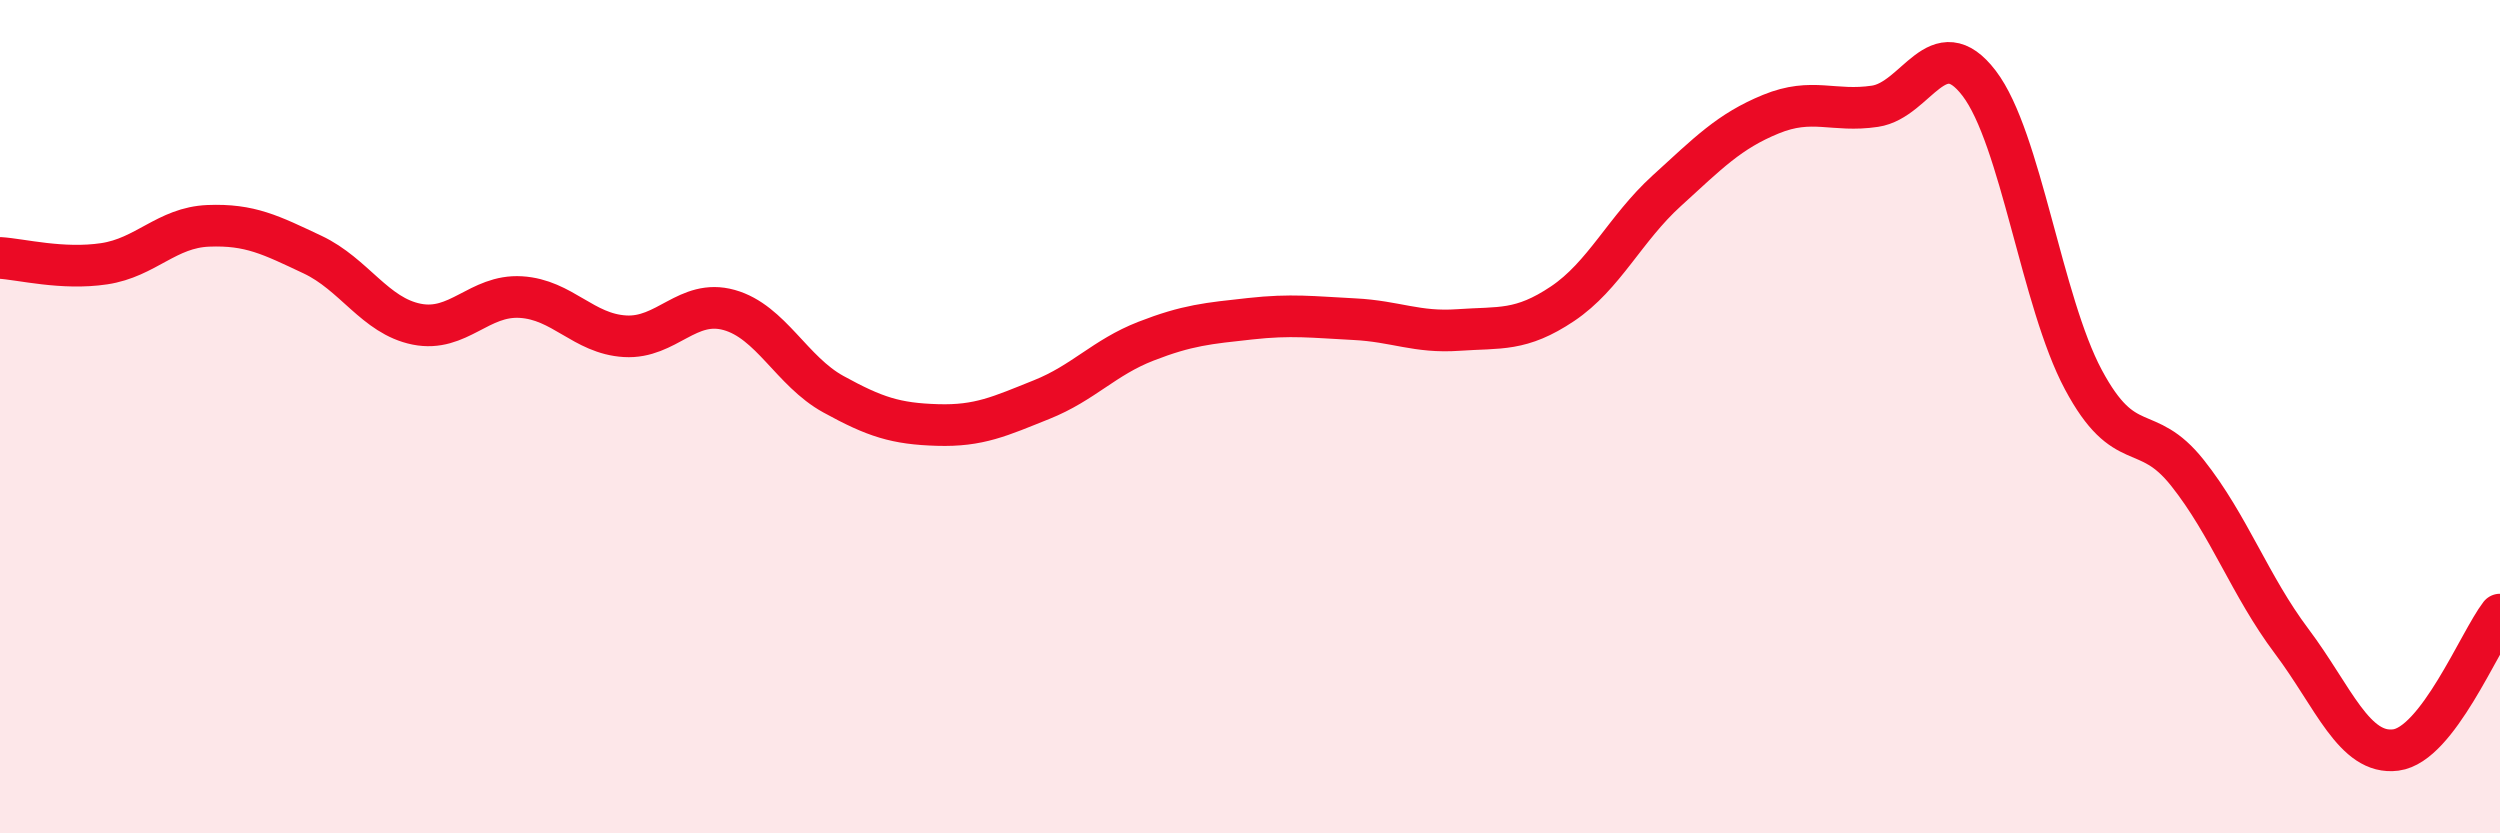 
    <svg width="60" height="20" viewBox="0 0 60 20" xmlns="http://www.w3.org/2000/svg">
      <path
        d="M 0,6.19 C 0.5,6.22 1.5,6.48 2.5,6.33 C 3.5,6.18 4,5.46 5,5.42 C 6,5.38 6.5,5.64 7.5,6.11 C 8.5,6.58 9,7.58 10,7.78 C 11,7.98 11.5,7.07 12.5,7.13 C 13.5,7.19 14,8.01 15,8.07 C 16,8.13 16.5,7.16 17.5,7.44 C 18.5,7.72 19,8.91 20,9.46 C 21,10.01 21.5,10.17 22.5,10.2 C 23.5,10.23 24,9.99 25,9.59 C 26,9.19 26.5,8.58 27.5,8.19 C 28.5,7.8 29,7.76 30,7.65 C 31,7.54 31.5,7.61 32.5,7.66 C 33.5,7.71 34,7.99 35,7.92 C 36,7.85 36.5,7.96 37.5,7.29 C 38.5,6.62 39,5.49 40,4.58 C 41,3.67 41.5,3.15 42.5,2.74 C 43.5,2.33 44,2.7 45,2.55 C 46,2.4 46.5,0.69 47.5,2 C 48.5,3.31 49,7.24 50,9.11 C 51,10.98 51.5,10.09 52.5,11.35 C 53.5,12.61 54,14.06 55,15.39 C 56,16.72 56.5,18.13 57.5,18 C 58.5,17.87 59.5,15.4 60,14.75L60 20L0 20Z"
        fill="#EB0A25"
        opacity="0.1"
        stroke-linecap="round"
        stroke-linejoin="round"
      />
      <path
        d="M 0,6.19 C 0.5,6.22 1.5,6.48 2.5,6.33 C 3.5,6.18 4,5.46 5,5.42 C 6,5.38 6.5,5.64 7.5,6.11 C 8.5,6.58 9,7.58 10,7.78 C 11,7.98 11.5,7.07 12.5,7.13 C 13.5,7.19 14,8.01 15,8.07 C 16,8.13 16.5,7.16 17.5,7.44 C 18.5,7.72 19,8.91 20,9.46 C 21,10.01 21.5,10.17 22.5,10.2 C 23.5,10.23 24,9.99 25,9.59 C 26,9.19 26.5,8.58 27.5,8.19 C 28.5,7.8 29,7.76 30,7.65 C 31,7.54 31.5,7.61 32.5,7.66 C 33.5,7.71 34,7.99 35,7.92 C 36,7.85 36.5,7.96 37.5,7.29 C 38.5,6.62 39,5.49 40,4.58 C 41,3.67 41.5,3.15 42.5,2.74 C 43.5,2.33 44,2.7 45,2.55 C 46,2.4 46.5,0.69 47.5,2 C 48.5,3.31 49,7.24 50,9.11 C 51,10.98 51.5,10.09 52.5,11.35 C 53.5,12.61 54,14.06 55,15.39 C 56,16.72 56.5,18.13 57.5,18 C 58.5,17.87 59.5,15.4 60,14.75"
        stroke="#EB0A25"
        stroke-width="1"
        fill="none"
        stroke-linecap="round"
        stroke-linejoin="round"
      />
    </svg>
  